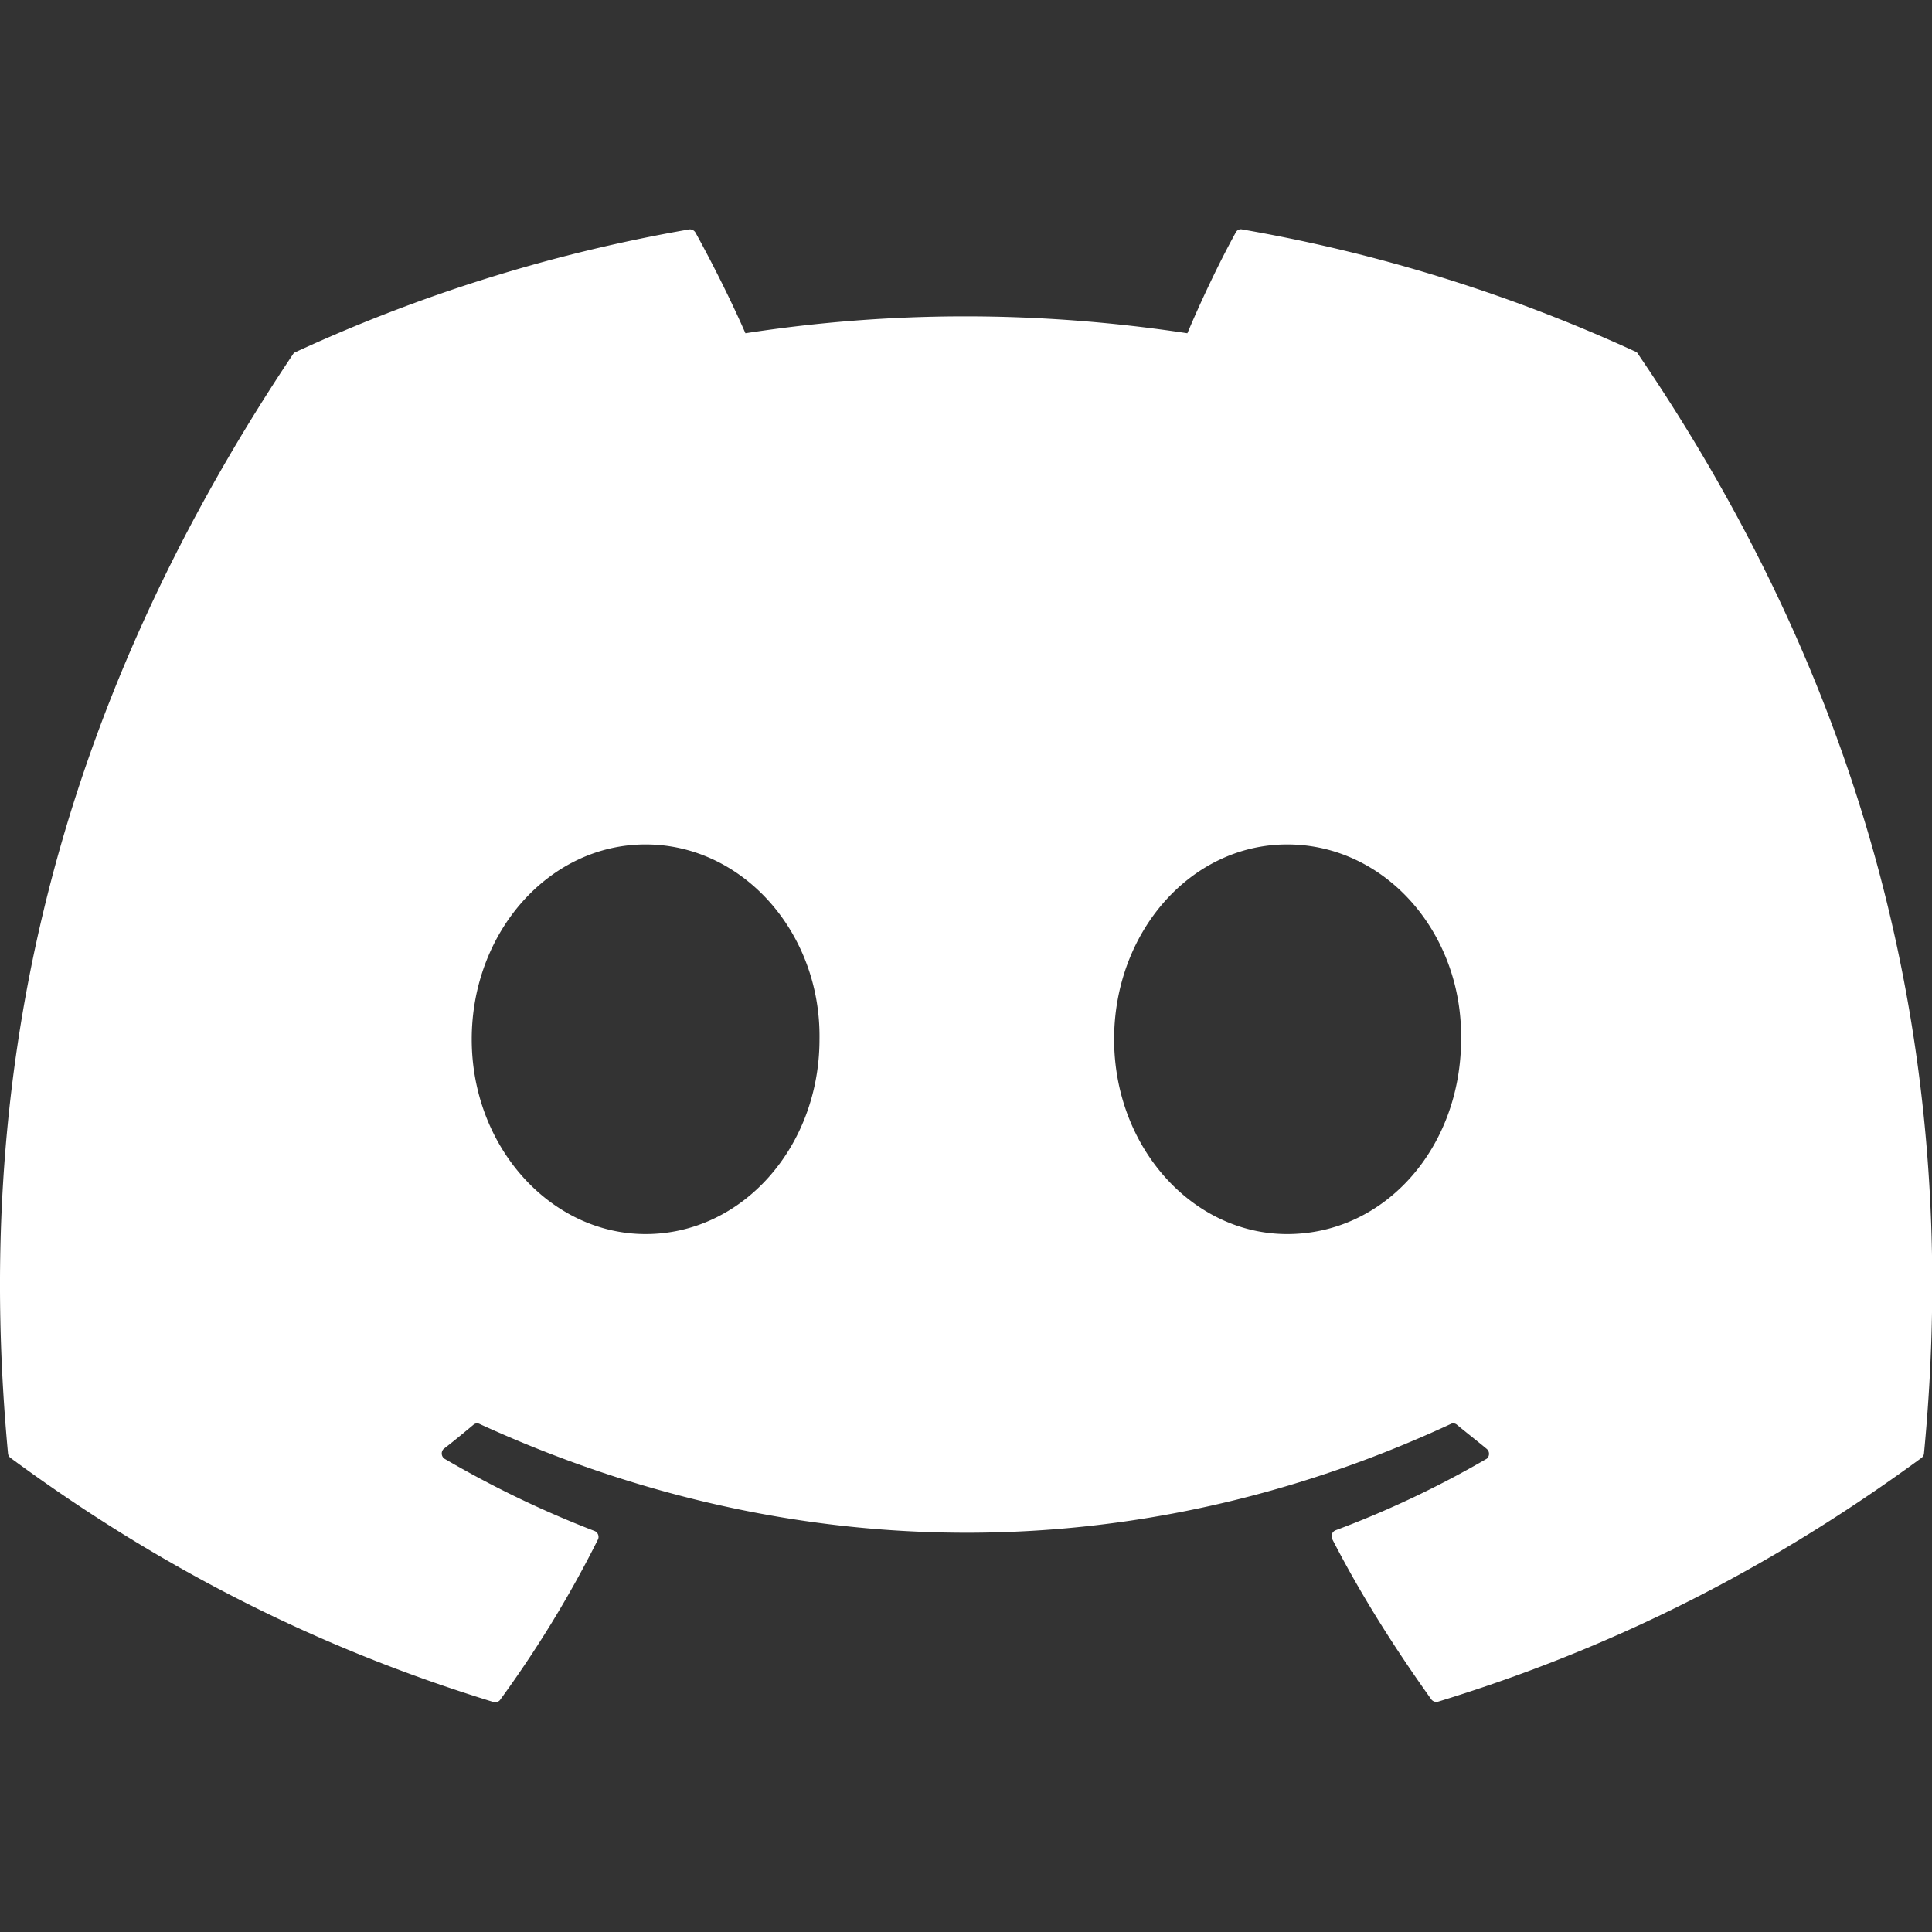 <?xml version="1.0"?>
<svg width="24" height="24" xmlns="http://www.w3.org/2000/svg" xmlns:svg="http://www.w3.org/2000/svg">
 <rect width="100%" height="100%" fill="#333333" stroke="none"/>
 <title>Discord</title>
 <g class="layer">
  <title>Layer 1</title>
  <path d="m20.32,4.37a19.79,19.79 0 0 0 -4.89,-1.52a0.07,0.07 0 0 0 -0.08,0.04c-0.21,0.38 -0.44,0.87 -0.6,1.25c-1.85,-0.28 -3.68,-0.28 -5.49,0c-0.17,-0.39 -0.41,-0.87 -0.62,-1.25a0.08,0.08 0 0 0 -0.08,-0.04a19.74,19.74 0 0 0 -4.88,1.52a0.07,0.07 0 0 0 -0.04,0.03c-3.11,4.65 -3.96,9.18 -3.54,13.66a0.08,0.08 0 0 0 0.03,0.05c2.05,1.51 4.04,2.43 5.99,3.03a0.08,0.08 0 0 0 0.09,-0.02c0.46,-0.63 0.87,-1.3 1.22,-2a0.08,0.08 0 0 0 -0.04,-0.1c-0.65,-0.25 -1.27,-0.55 -1.87,-0.9a0.08,0.08 0 0 1 -0.01,-0.12c0.13,-0.1 0.25,-0.2 0.37,-0.3a0.07,0.07 0 0 1 0.08,-0.01c3.93,1.8 8.18,1.8 12.06,0a0.07,0.07 0 0 1 0.08,0.01c0.12,0.1 0.25,0.2 0.37,0.3a0.08,0.08 0 0 1 0,0.12a12.3,12.3 0 0 1 -1.88,0.89a0.08,0.08 0 0 0 -0.04,0.11c0.36,0.7 0.78,1.36 1.23,1.99a0.08,0.08 0 0 0 0.08,0.03c1.96,-0.6 3.95,-1.52 6.01,-3.03a0.08,0.08 0 0 0 0.03,-0.05c0.5,-5.18 -0.84,-9.68 -3.55,-13.66a0.06,0.06 0 0 0 -0.03,-0.03zm-12.3,10.96c-1.18,0 -2.16,-1.08 -2.16,-2.42c0,-1.33 0.96,-2.42 2.16,-2.42c1.21,0 2.18,1.1 2.16,2.42c0,1.34 -0.96,2.42 -2.16,2.42zm7.97,0c-1.18,0 -2.15,-1.08 -2.15,-2.42c0,-1.33 0.95,-2.42 2.15,-2.42c1.22,0 2.18,1.1 2.16,2.42c0,1.34 -0.94,2.42 -2.16,2.42z" fill="#ffffff" id="svg_1"/>
 </g>
</svg>